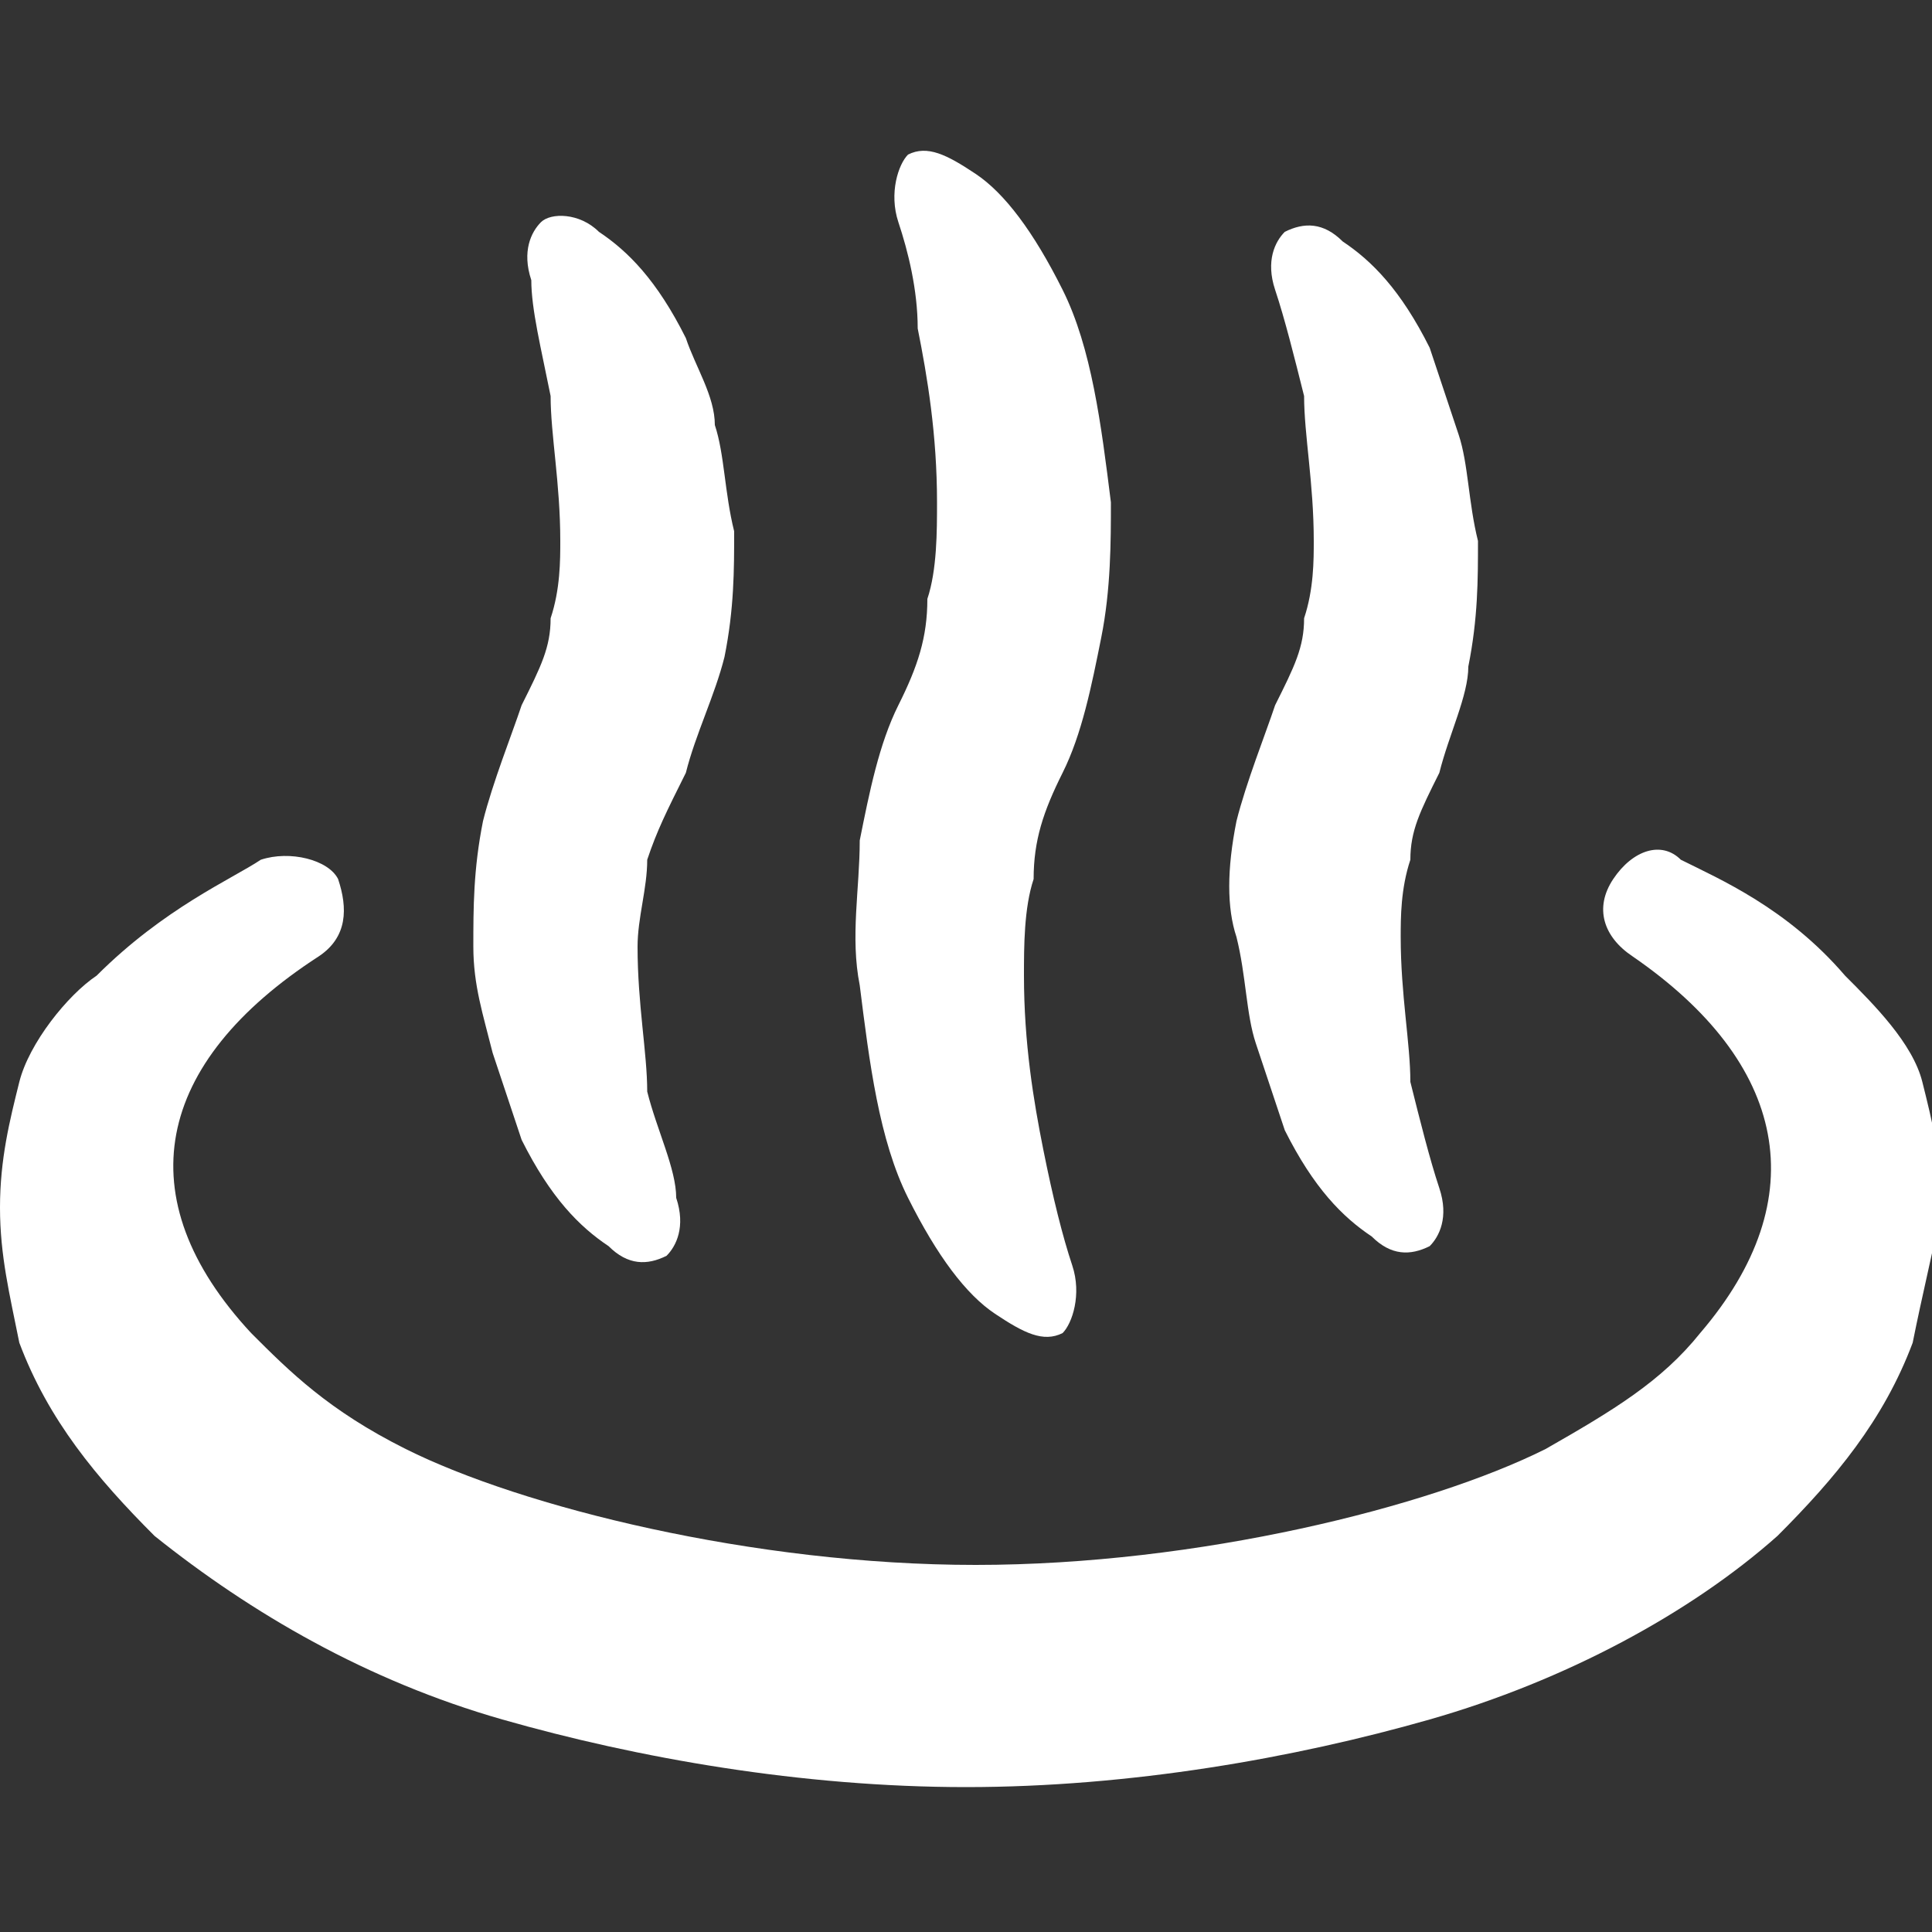<?xml version="1.0" encoding="utf-8"?>
<!-- Generator: Adobe Illustrator 28.3.0, SVG Export Plug-In . SVG Version: 6.00 Build 0)  -->
<svg version="1.1" id="レイヤー_1" xmlns="http://www.w3.org/2000/svg" xmlns:xlink="http://www.w3.org/1999/xlink" x="0px"
	 y="0px" viewBox="0 0 20 20" enable-background="new 0 0 20 20" xml:space="preserve">
<rect x="0" y="0" width="20" height="20" fill="#333333" stroke="none"/>
<g>
	<rect fill="none" width="20" height="20"/>
	<g>
		<g>
			<path fill="#FFFFFF" d="M12.8,8.5c0.1-0.4,0.3-0.9,0.4-1.2c0.2-0.4,0.3-0.6,0.3-0.9c0.1-0.3,0.1-0.6,0.1-0.8
				c0-0.6-0.1-1.1-0.1-1.5c-0.1-0.4-0.2-0.8-0.3-1.1c-0.1-0.3,0-0.5,0.1-0.6c0.2-0.1,0.4-0.1,0.6,0.1c0.3,0.2,0.6,0.5,0.9,1.1
				c0.1,0.3,0.2,0.6,0.3,0.9c0.1,0.3,0.1,0.7,0.2,1.1c0,0.4,0,0.8-0.1,1.3C15.2,7.2,15,7.6,14.9,8c-0.2,0.4-0.3,0.6-0.3,0.9
				c-0.1,0.3-0.1,0.6-0.1,0.8c0,0.6,0.1,1.1,0.1,1.5c0.1,0.4,0.2,0.8,0.3,1.1c0.1,0.3,0,0.5-0.1,0.6c-0.2,0.1-0.4,0.1-0.6-0.1
				c-0.3-0.2-0.6-0.5-0.9-1.1c-0.1-0.3-0.2-0.6-0.3-0.9c-0.1-0.3-0.1-0.7-0.2-1.1C12.7,9.4,12.7,9,12.8,8.5z"/>
			<path fill="#FFFFFF" d="M8.9,8.7c0.1-0.5,0.2-1,0.4-1.4c0.2-0.4,0.3-0.7,0.3-1.1c0.1-0.3,0.1-0.7,0.1-1c0-0.7-0.1-1.3-0.2-1.8
				C9.5,3,9.4,2.6,9.3,2.3c-0.1-0.3,0-0.6,0.1-0.7c0.2-0.1,0.4,0,0.7,0.2C10.4,2,10.7,2.4,11,3c0.3,0.6,0.4,1.4,0.5,2.2
				c0,0.4,0,0.9-0.1,1.4c-0.1,0.5-0.2,1-0.4,1.4c-0.2,0.4-0.3,0.7-0.3,1.1c-0.1,0.3-0.1,0.7-0.1,1c0,0.7,0.1,1.3,0.2,1.8
				c0.1,0.5,0.2,0.9,0.3,1.2c0.1,0.3,0,0.6-0.1,0.7c-0.2,0.1-0.4,0-0.7-0.2c-0.3-0.2-0.6-0.6-0.9-1.2c-0.3-0.6-0.4-1.4-0.5-2.2
				C8.8,9.7,8.9,9.2,8.9,8.7z"/>
			<path fill="#FFFFFF" d="M5,8.5c0.1-0.4,0.3-0.9,0.4-1.2c0.2-0.4,0.3-0.6,0.3-0.9c0.1-0.3,0.1-0.6,0.1-0.8c0-0.6-0.1-1.1-0.1-1.5
				C5.6,3.6,5.5,3.2,5.5,2.9c-0.1-0.3,0-0.5,0.1-0.6C5.7,2.2,6,2.2,6.2,2.4c0.3,0.2,0.6,0.5,0.9,1.1c0.1,0.3,0.3,0.6,0.3,0.9
				c0.1,0.3,0.1,0.7,0.2,1.1c0,0.4,0,0.8-0.1,1.3C7.4,7.2,7.2,7.6,7.1,8C6.9,8.4,6.8,8.6,6.7,8.9C6.7,9.2,6.6,9.5,6.6,9.8
				c0,0.6,0.1,1.1,0.1,1.5C6.8,11.7,7,12.1,7,12.4c0.1,0.3,0,0.5-0.1,0.6c-0.2,0.1-0.4,0.1-0.6-0.1c-0.3-0.2-0.6-0.5-0.9-1.1
				c-0.1-0.3-0.2-0.6-0.3-0.9C5,10.5,4.9,10.2,4.9,9.8C4.9,9.4,4.9,9,5,8.5z"/>
			<path fill="#FFFFFF" d="M19.8,13.9c-0.3,0.8-0.8,1.4-1.4,2c-0.9,0.8-2.2,1.5-3.6,1.9c-1.4,0.4-3.1,0.7-4.8,0.7s-3.4-0.3-4.8-0.7
				c-1.4-0.4-2.6-1.1-3.6-1.9c-0.6-0.6-1.1-1.2-1.4-2C0.1,13.4,0,13,0,12.5c0-0.5,0.1-0.9,0.2-1.3c0.1-0.4,0.5-0.9,0.8-1.1
				c0.7-0.7,1.4-1,1.7-1.2C3,8.8,3.4,8.9,3.5,9.1c0.1,0.3,0.1,0.6-0.2,0.8c-1.7,1.1-2,2.5-0.7,3.9c0.4,0.4,0.8,0.8,1.6,1.2
				c1.2,0.6,3.6,1.2,5.9,1.2c2.3,0,4.7-0.6,5.9-1.2c0.7-0.4,1.2-0.7,1.6-1.2c1.2-1.4,0.9-2.8-0.7-3.9c-0.3-0.2-0.4-0.5-0.2-0.8
				c0.2-0.3,0.5-0.4,0.7-0.2c0.4,0.2,1.1,0.5,1.7,1.2c0.3,0.3,0.7,0.7,0.8,1.1c0.1,0.4,0.2,0.8,0.2,1.3C20,13,19.9,13.4,19.8,13.9z"
				/>
		</g>
		<rect x="0" fill="none" width="20" height="20"/>
	</g>
</g>
</svg>
